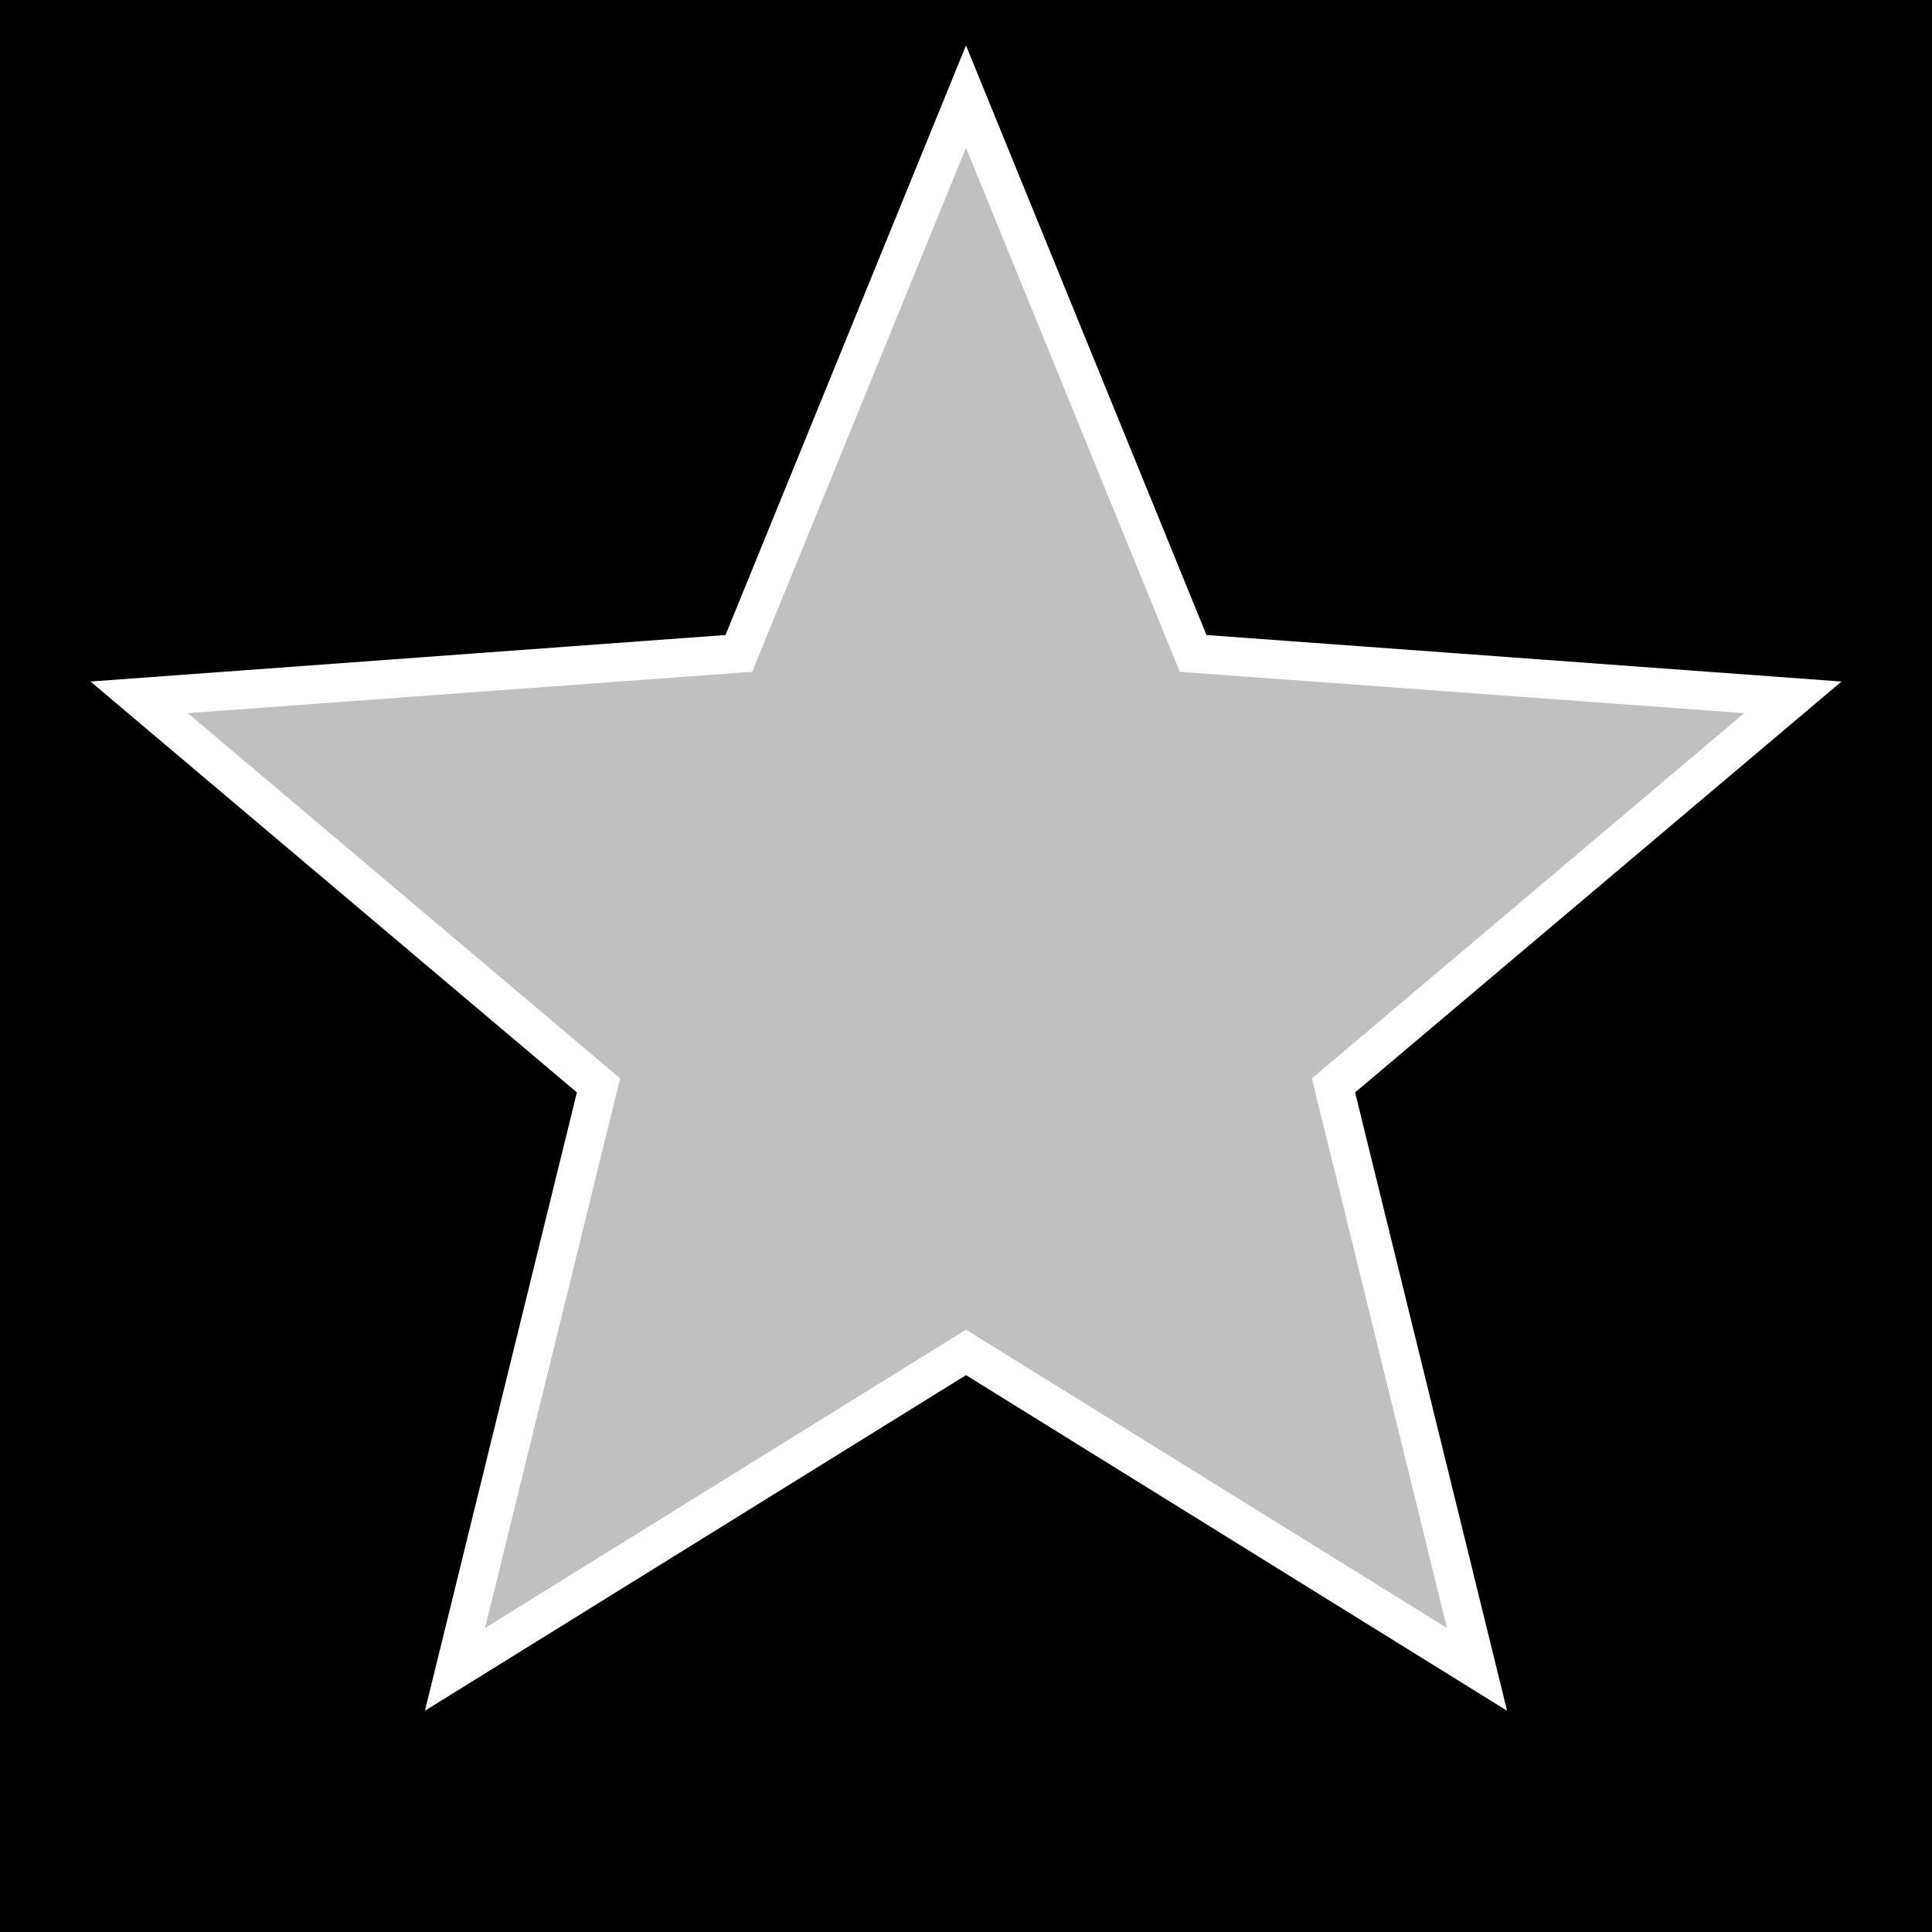 <?xml version="1.0" encoding="UTF-8" standalone="yes"?>
<!DOCTYPE svg PUBLIC "-//W3C//DTD SVG 1.1//EN"
  "http://www.w3.org/Graphics/SVG/1.1/DTD/svg11.dtd">

<svg version="1.1"
     xmlns="http://www.w3.org/2000/svg"
     xmlns:xlink="http://www.w3.org/1999/xlink"
     width="1.5cm" height="1.5cm"
     viewBox="0 0 100 100">

<rect x="0" y="0" width="100" height="100" stroke="none" fill="black" />
<path d="M 50.0,5.0 L 61.756,33.820
         L 92.798,36.094 L 69.021,56.180
         L 76.450,86.406 L 50.000,70.000
         L 23.550,86.406 L 30.979,56.180
         L 7.202,36.094 L 38.244,33.820 z" stroke="white" fill="#c0c0c0"
      stroke-width="2" />
</svg>

